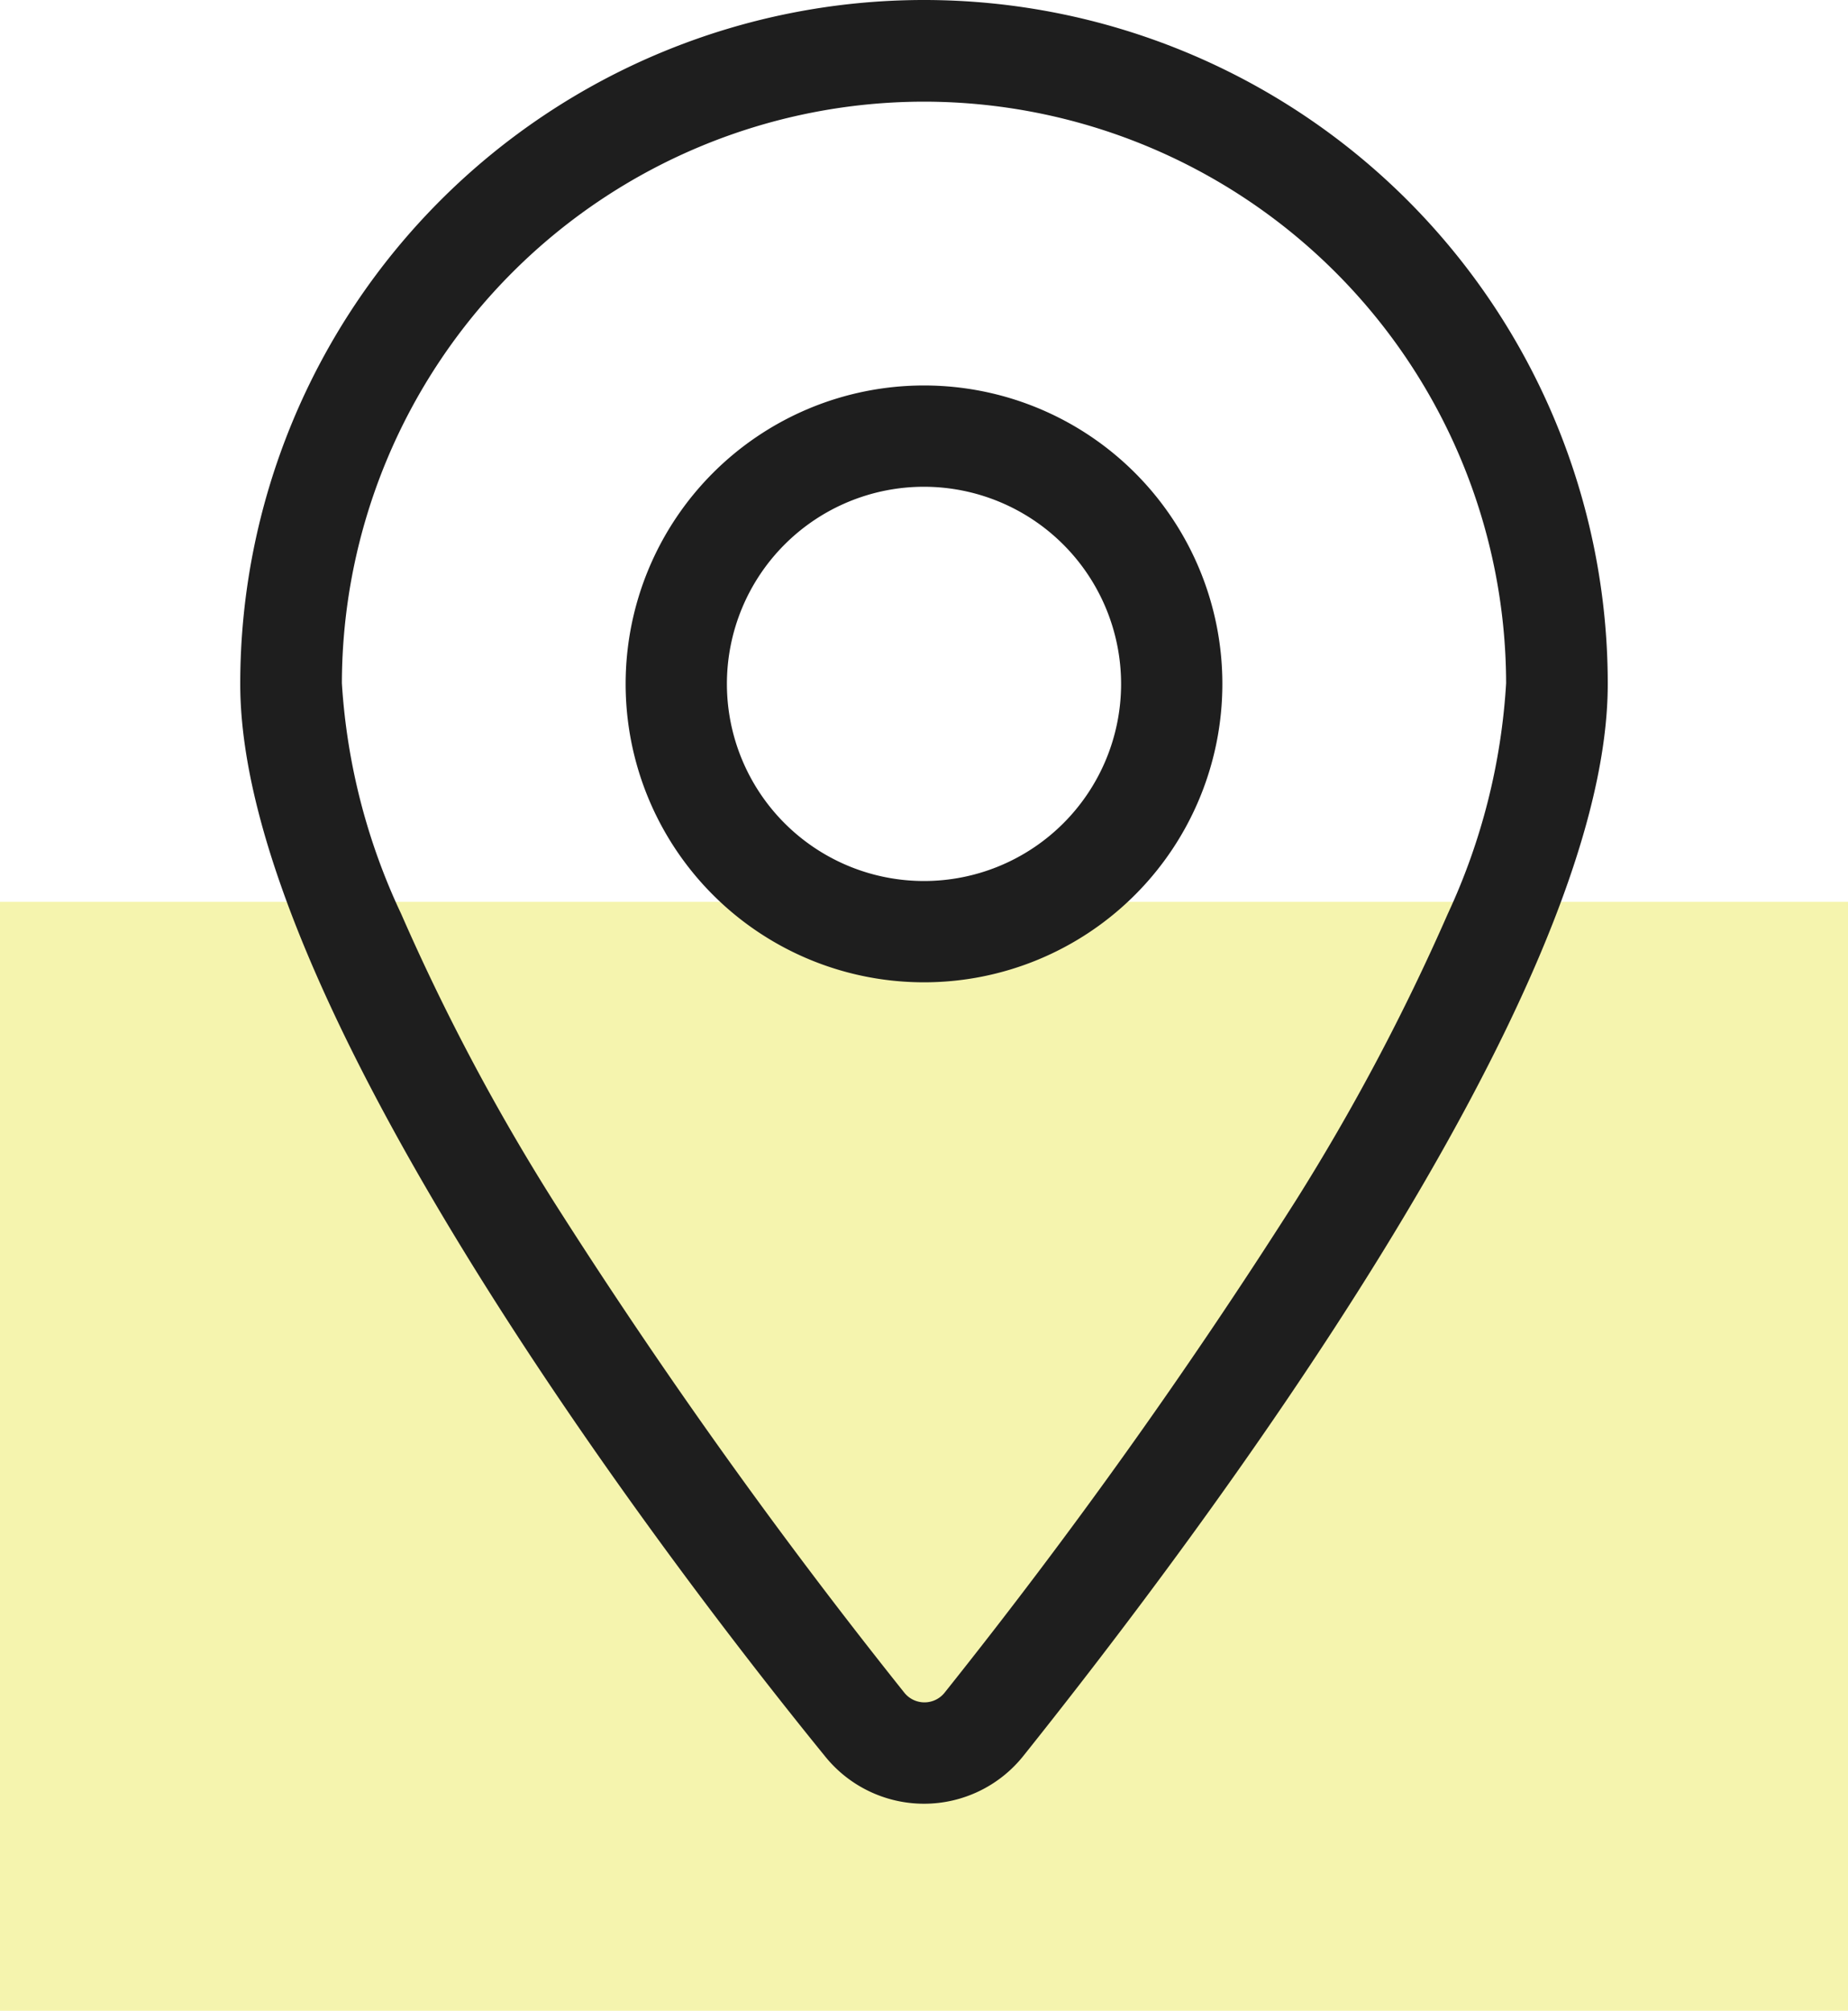 <svg xmlns="http://www.w3.org/2000/svg" width="20" height="21.758" viewBox="0 0 20 21.758">
  <g id="Gruppe_70" data-name="Gruppe 70" transform="translate(-1237 -876.242)">
    <rect id="Rechteck_102" data-name="Rechteck 102" width="20" height="12" transform="translate(1237 886)" fill="#dedc00" opacity="0.32"/>
    <path id="location-dot-thin" d="M4.171,7.15A2.979,2.979,0,1,1,7.15,10.129,2.978,2.978,0,0,1,4.171,7.15ZM7.15,4.767A2.383,2.383,0,1,0,9.533,7.15,2.385,2.385,0,0,0,7.15,4.767ZM14.3,7.15c0,3.255-4.357,9.049-6.267,11.44a1.125,1.125,0,0,1-1.765,0C4.323,16.2,0,10.4,0,7.15a7.15,7.15,0,1,1,14.3,0ZM7.15.6A6.554,6.554,0,0,0,.6,7.15a7.083,7.083,0,0,0,.664,2.592,23.687,23.687,0,0,0,1.665,3.139,61,61,0,0,0,3.809,5.336.529.529,0,0,0,.834,0,61.144,61.144,0,0,0,3.809-5.336,23.908,23.908,0,0,0,1.665-3.139A7.118,7.118,0,0,0,13.7,7.15,6.554,6.554,0,0,0,7.15.6Z" transform="translate(1239.85 876.492)" fill="#1e1e1e" stroke="#1e1e1e" stroke-width="0.5"/>
  </g>
</svg>
